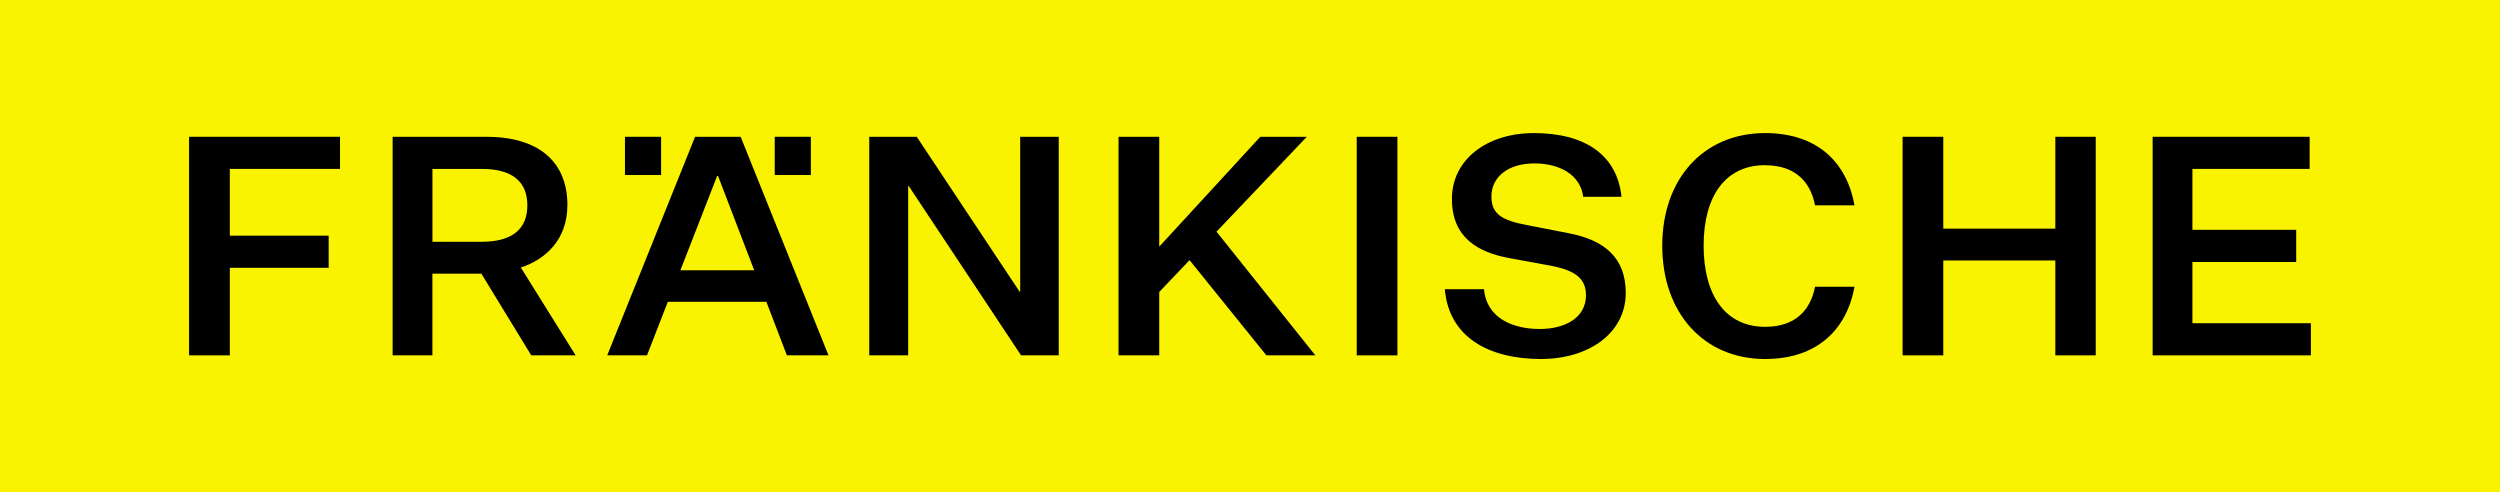 <?xml version="1.0" encoding="UTF-8"?><svg xmlns="http://www.w3.org/2000/svg" viewBox="0 0 487.11 95.89"><defs><style>.cls-1,.cls-2{stroke-width:0px;}.cls-2{fill:#f9f300;}</style></defs><g id="Background"><rect class="cls-2" width="487.11" height="95.89"/></g><g id="Typo"><polygon class="cls-1" points="36.84 69.24 44.78 69.24 44.78 52.18 64.04 52.18 64.04 45.92 44.78 45.92 44.78 32.91 66.25 32.91 66.25 26.65 36.84 26.65 36.84 69.24"/><path class="cls-1" d="M110.56,40.01c0-8.71-5.84-13.36-15.81-13.36h-18.25v42.59h7.75v-15.92h9.54l9.72,15.92h8.65l-10.68-17.12c4.83-1.55,9.07-5.49,9.07-12.11ZM93.86,47.11h-9.6v-14.2h9.6c5.91,0,8.89,2.45,8.89,7.1s-2.98,7.1-8.89,7.1Z"/><path class="cls-1" d="M135.43,26.65l-17.12,42.59h7.75l4.06-10.44h19.2l4,10.44h8.11l-17.12-42.59h-8.89ZM132.57,52.66l7.16-18.37h.18l7.04,18.37h-14.37Z"/><polygon class="cls-1" points="198.78 56.83 198.66 56.83 178.62 26.65 169.37 26.65 169.37 69.24 176.95 69.24 176.95 36.26 177.07 36.26 198.95 69.24 206.29 69.24 206.29 26.65 198.78 26.65 198.78 56.83"/><polygon class="cls-1" points="254.62 26.65 245.56 26.65 225.87 48.06 225.87 26.65 217.94 26.65 217.94 69.24 225.87 69.24 225.87 56.89 231.78 50.69 246.75 69.24 256.29 69.24 237.03 45.14 254.62 26.65"/><rect class="cls-1" x="264.35" y="26.65" width="7.93" height="42.59"/><path class="cls-1" d="M305.62,45.44l-8.23-1.61c-4.59-.89-6.8-2.03-6.8-5.55,0-3.76,3.22-6.44,8.35-6.44s9.01,2.33,9.54,6.5h7.46c-.83-7.99-6.92-12.41-17.06-12.41-9.3,0-15.98,5.25-15.98,12.82s5.07,10.44,11.33,11.57l7.81,1.43c5.13.95,6.98,2.68,6.98,5.79,0,4.29-3.94,6.56-9.01,6.56s-10.32-1.97-10.86-7.75h-7.63c.78,9.36,8.59,13.6,18.73,13.6,9.42,0,16.52-5.13,16.52-12.88,0-6.86-4.18-10.32-11.15-11.63Z"/><path class="cls-1" d="M343.93,32.2c6.08,0,8.89,3.46,9.72,7.81h7.69c-1.49-8.35-7.22-14.08-17.42-14.08-11.93,0-20.04,8.83-20.04,21.95s8.11,22.07,20.04,22.07c10.2,0,15.92-5.79,17.42-14.08h-7.69c-.84,4.35-3.64,7.81-9.72,7.81-7.69,0-11.99-6.08-11.99-15.81s4.29-15.69,11.99-15.69Z"/><polygon class="cls-1" points="400.47 44.55 378.64 44.55 378.64 26.65 370.71 26.65 370.71 69.24 378.64 69.24 378.64 50.75 400.47 50.75 400.47 69.24 408.34 69.24 408.34 26.65 400.47 26.65 400.47 44.55"/><polygon class="cls-1" points="427.18 62.98 427.18 51.05 447.4 51.05 447.4 44.78 427.18 44.78 427.18 32.91 450.02 32.91 450.02 26.65 419.43 26.65 419.43 69.24 450.26 69.24 450.26 62.98 427.18 62.98"/><rect class="cls-1" x="121.77" y="26.65" width="7.04" height="7.45"/><rect class="cls-1" x="150.95" y="26.65" width="7.04" height="7.45"/></g></svg>